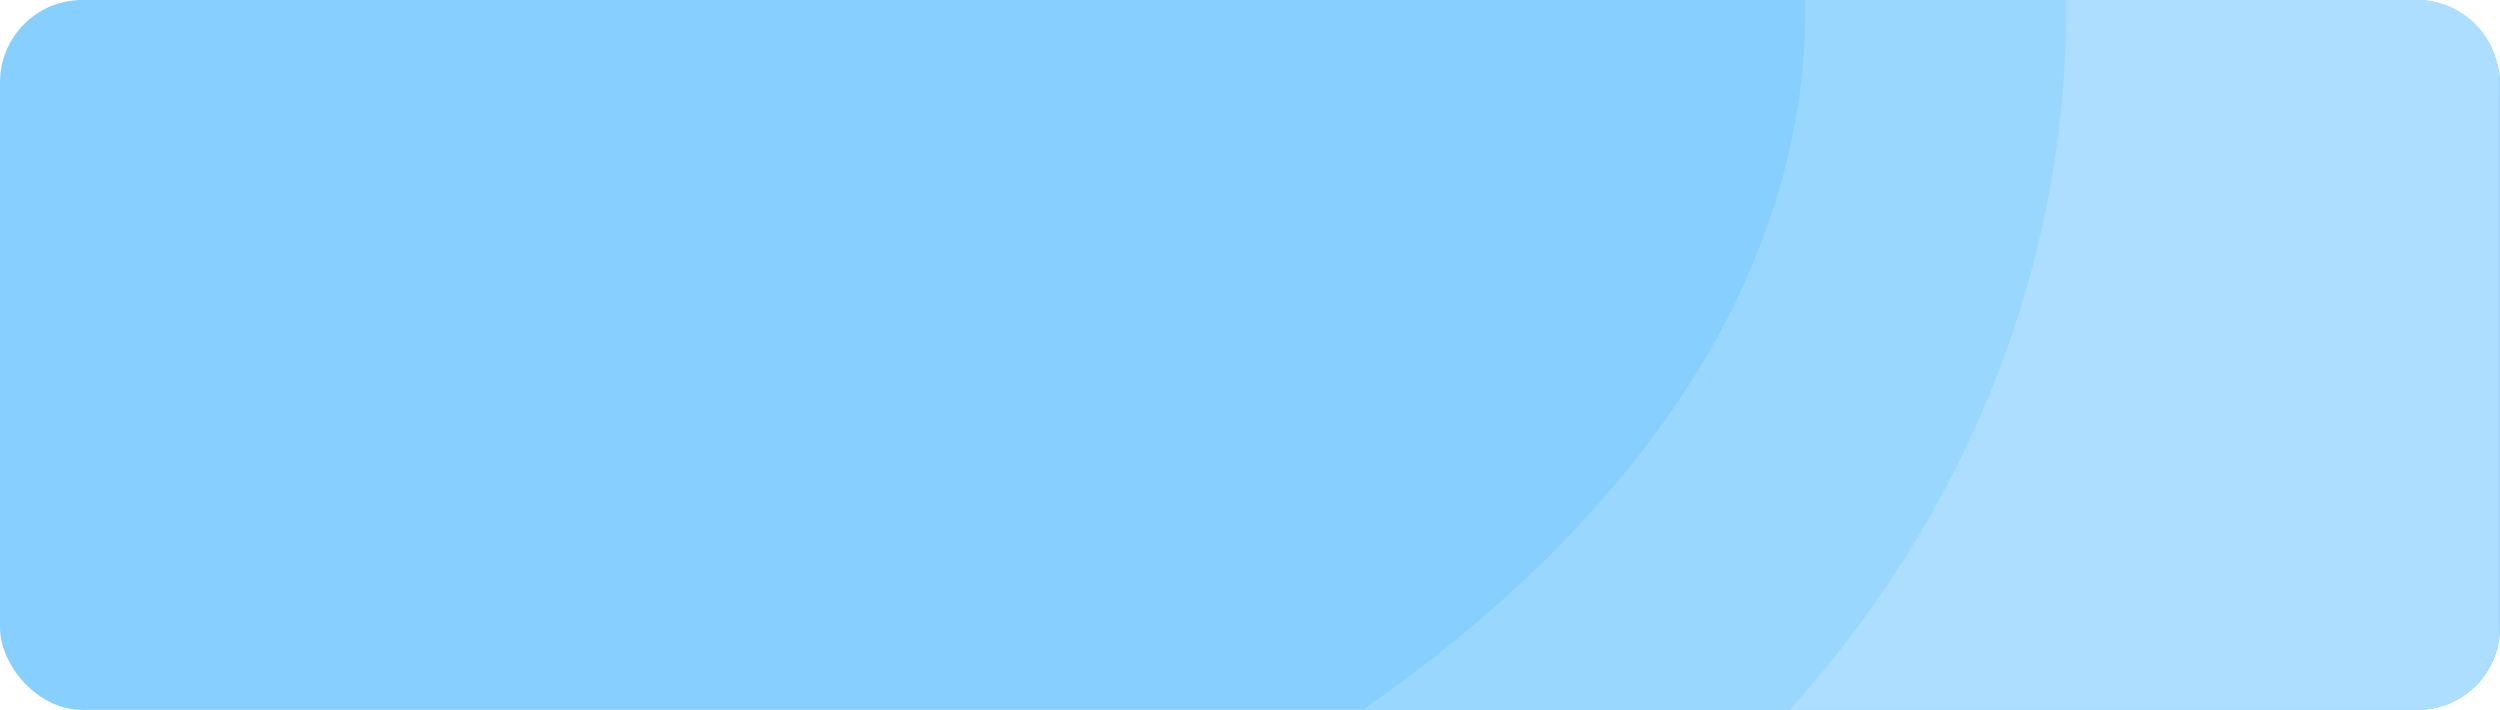 <svg
        class="absolute inset-0 w-full h-full"
        viewBox="0 0 486 138"
        xmlns="http://www.w3.org/2000/svg"
        preserveAspectRatio="none"
>
    <rect width="486" height="138" rx="16" fill="#87CFFF" />
    <path
            d="M469.858 0C478.695 0 485.858 7.163 485.858 16V122C485.858 130.837 478.695 138 469.858 138H264.887C318.76 100.602 350.981 53.144 350.981 1.5C350.981 1 350.978 0.5 350.972 0H469.858Z"
            fill="#9AD7FF"
    />
    <path
            d="M469.859 0C478.695 1.13389e-05 485.859 7.163 485.859 16V122C485.859 130.837 478.695 138 469.859 138H347.945C381.568 100.602 401.678 53.144 401.678 1.5C401.678 1 401.676 0.5 401.672 0H469.859Z"
            fill="#AEDEFF"
    />
</svg>